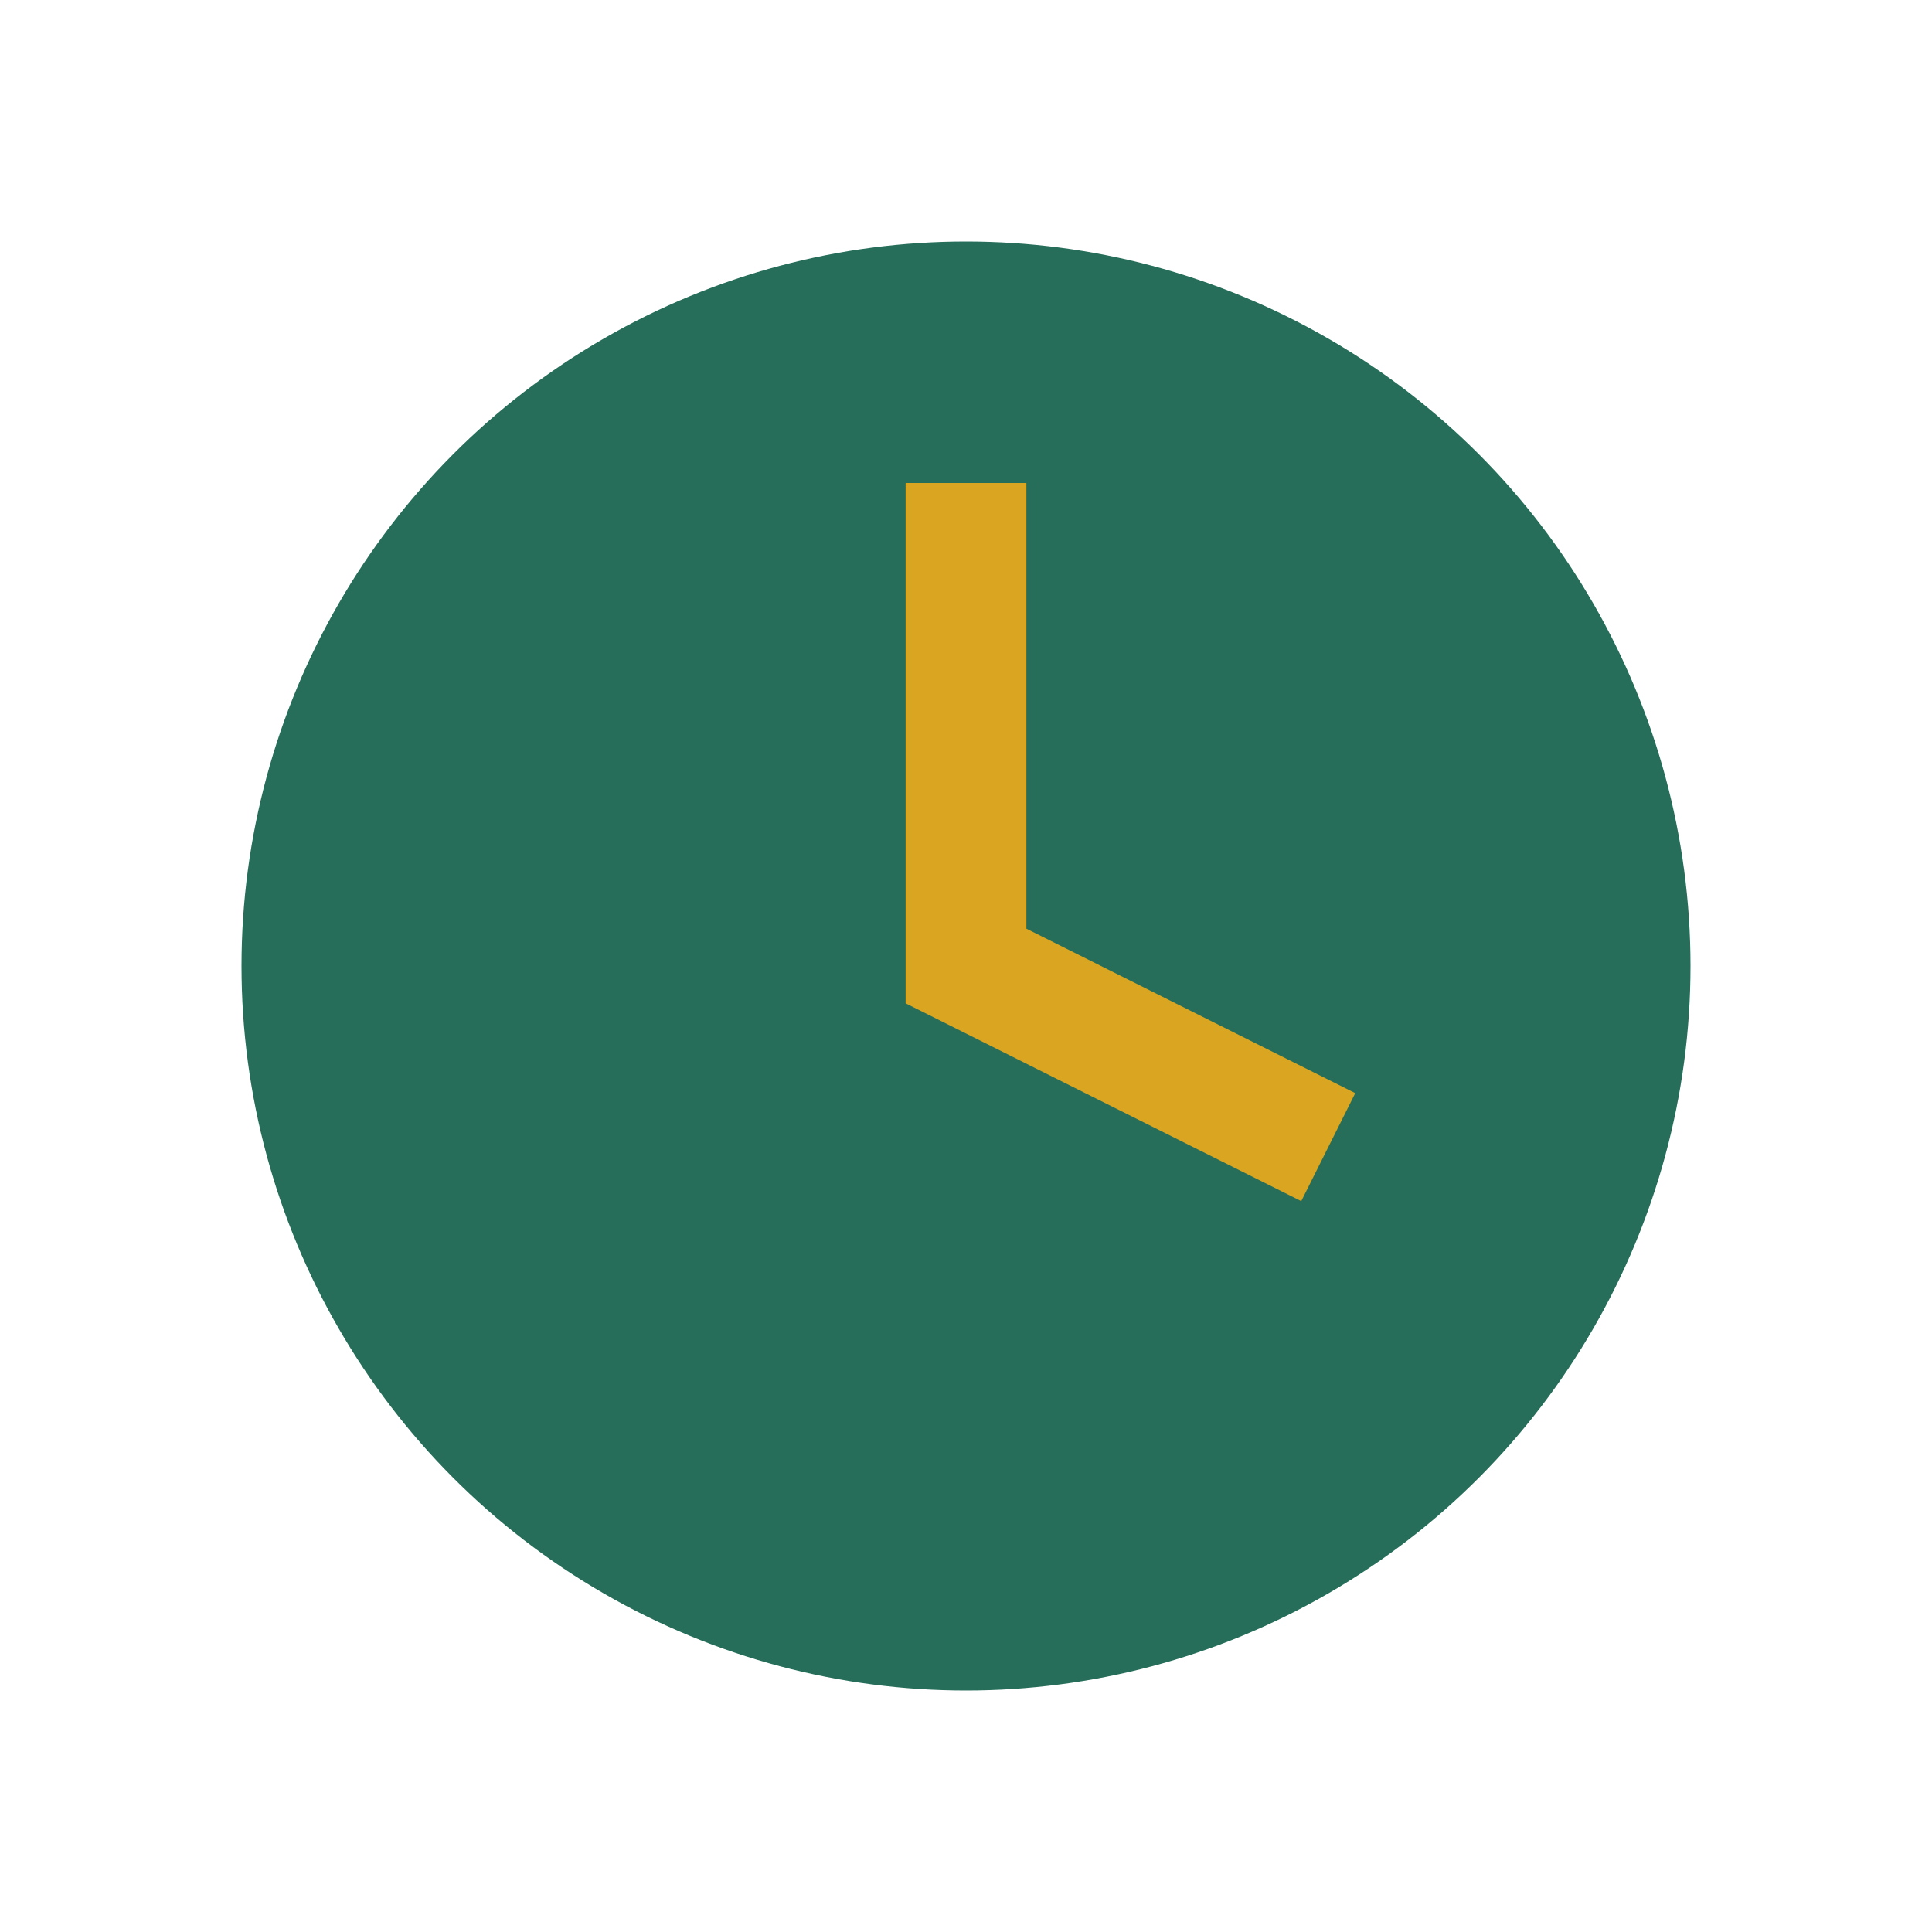 <?xml version="1.0" encoding="UTF-8"?>
<svg xmlns="http://www.w3.org/2000/svg" width="32" height="32" viewBox="0 0 32 32"><circle cx="16" cy="16" r="12" fill="#266E5A"/><path d="M16 8v8l6 3" stroke="#DAA520" stroke-width="2" fill="none"/></svg>